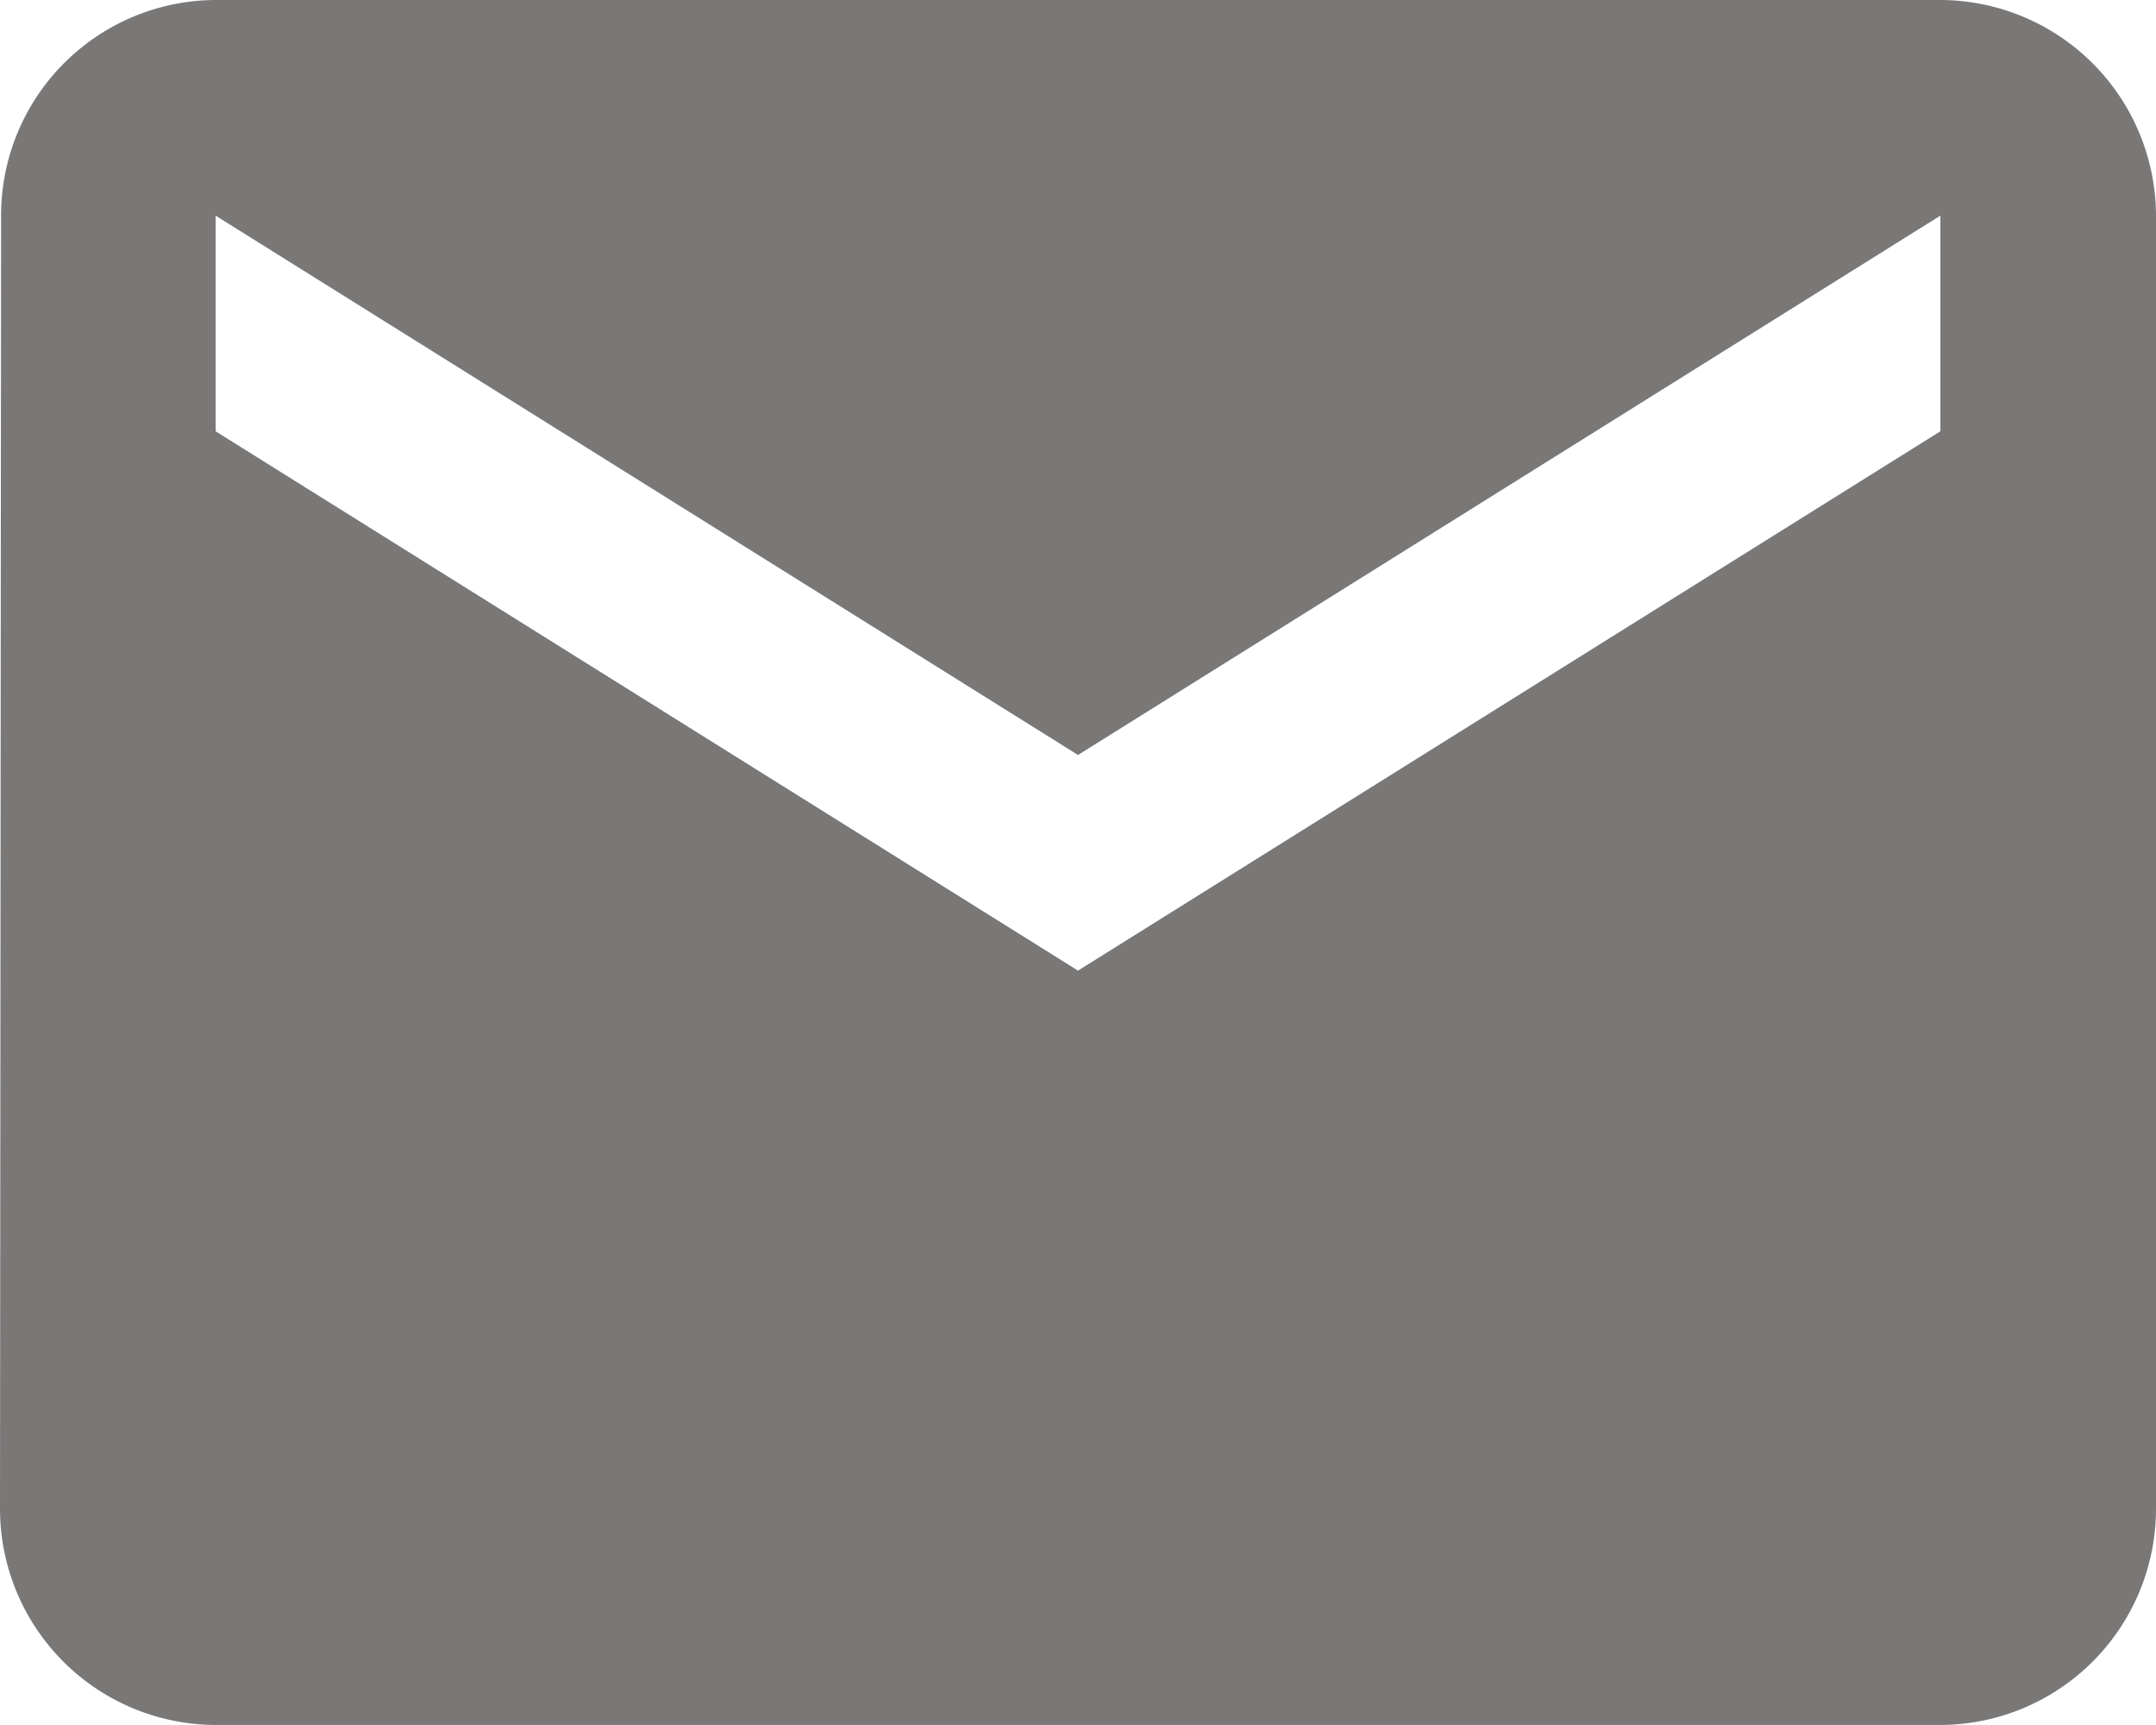 <svg xmlns="http://www.w3.org/2000/svg" width="23.588" height="18.87" viewBox="0 0 23.588 18.87">
  <path id="Icon_material-email" data-name="Icon material-email" d="M24.229,6H5.359A2.356,2.356,0,0,0,3.012,8.359L3,22.511A2.366,2.366,0,0,0,5.359,24.87h18.87a2.366,2.366,0,0,0,2.359-2.359V8.359A2.366,2.366,0,0,0,24.229,6Zm0,4.718-9.435,5.9-9.435-5.9V8.359l9.435,5.9,9.435-5.9Z" transform="translate(-3 -6)" fill="#7a7777"/>
</svg>
